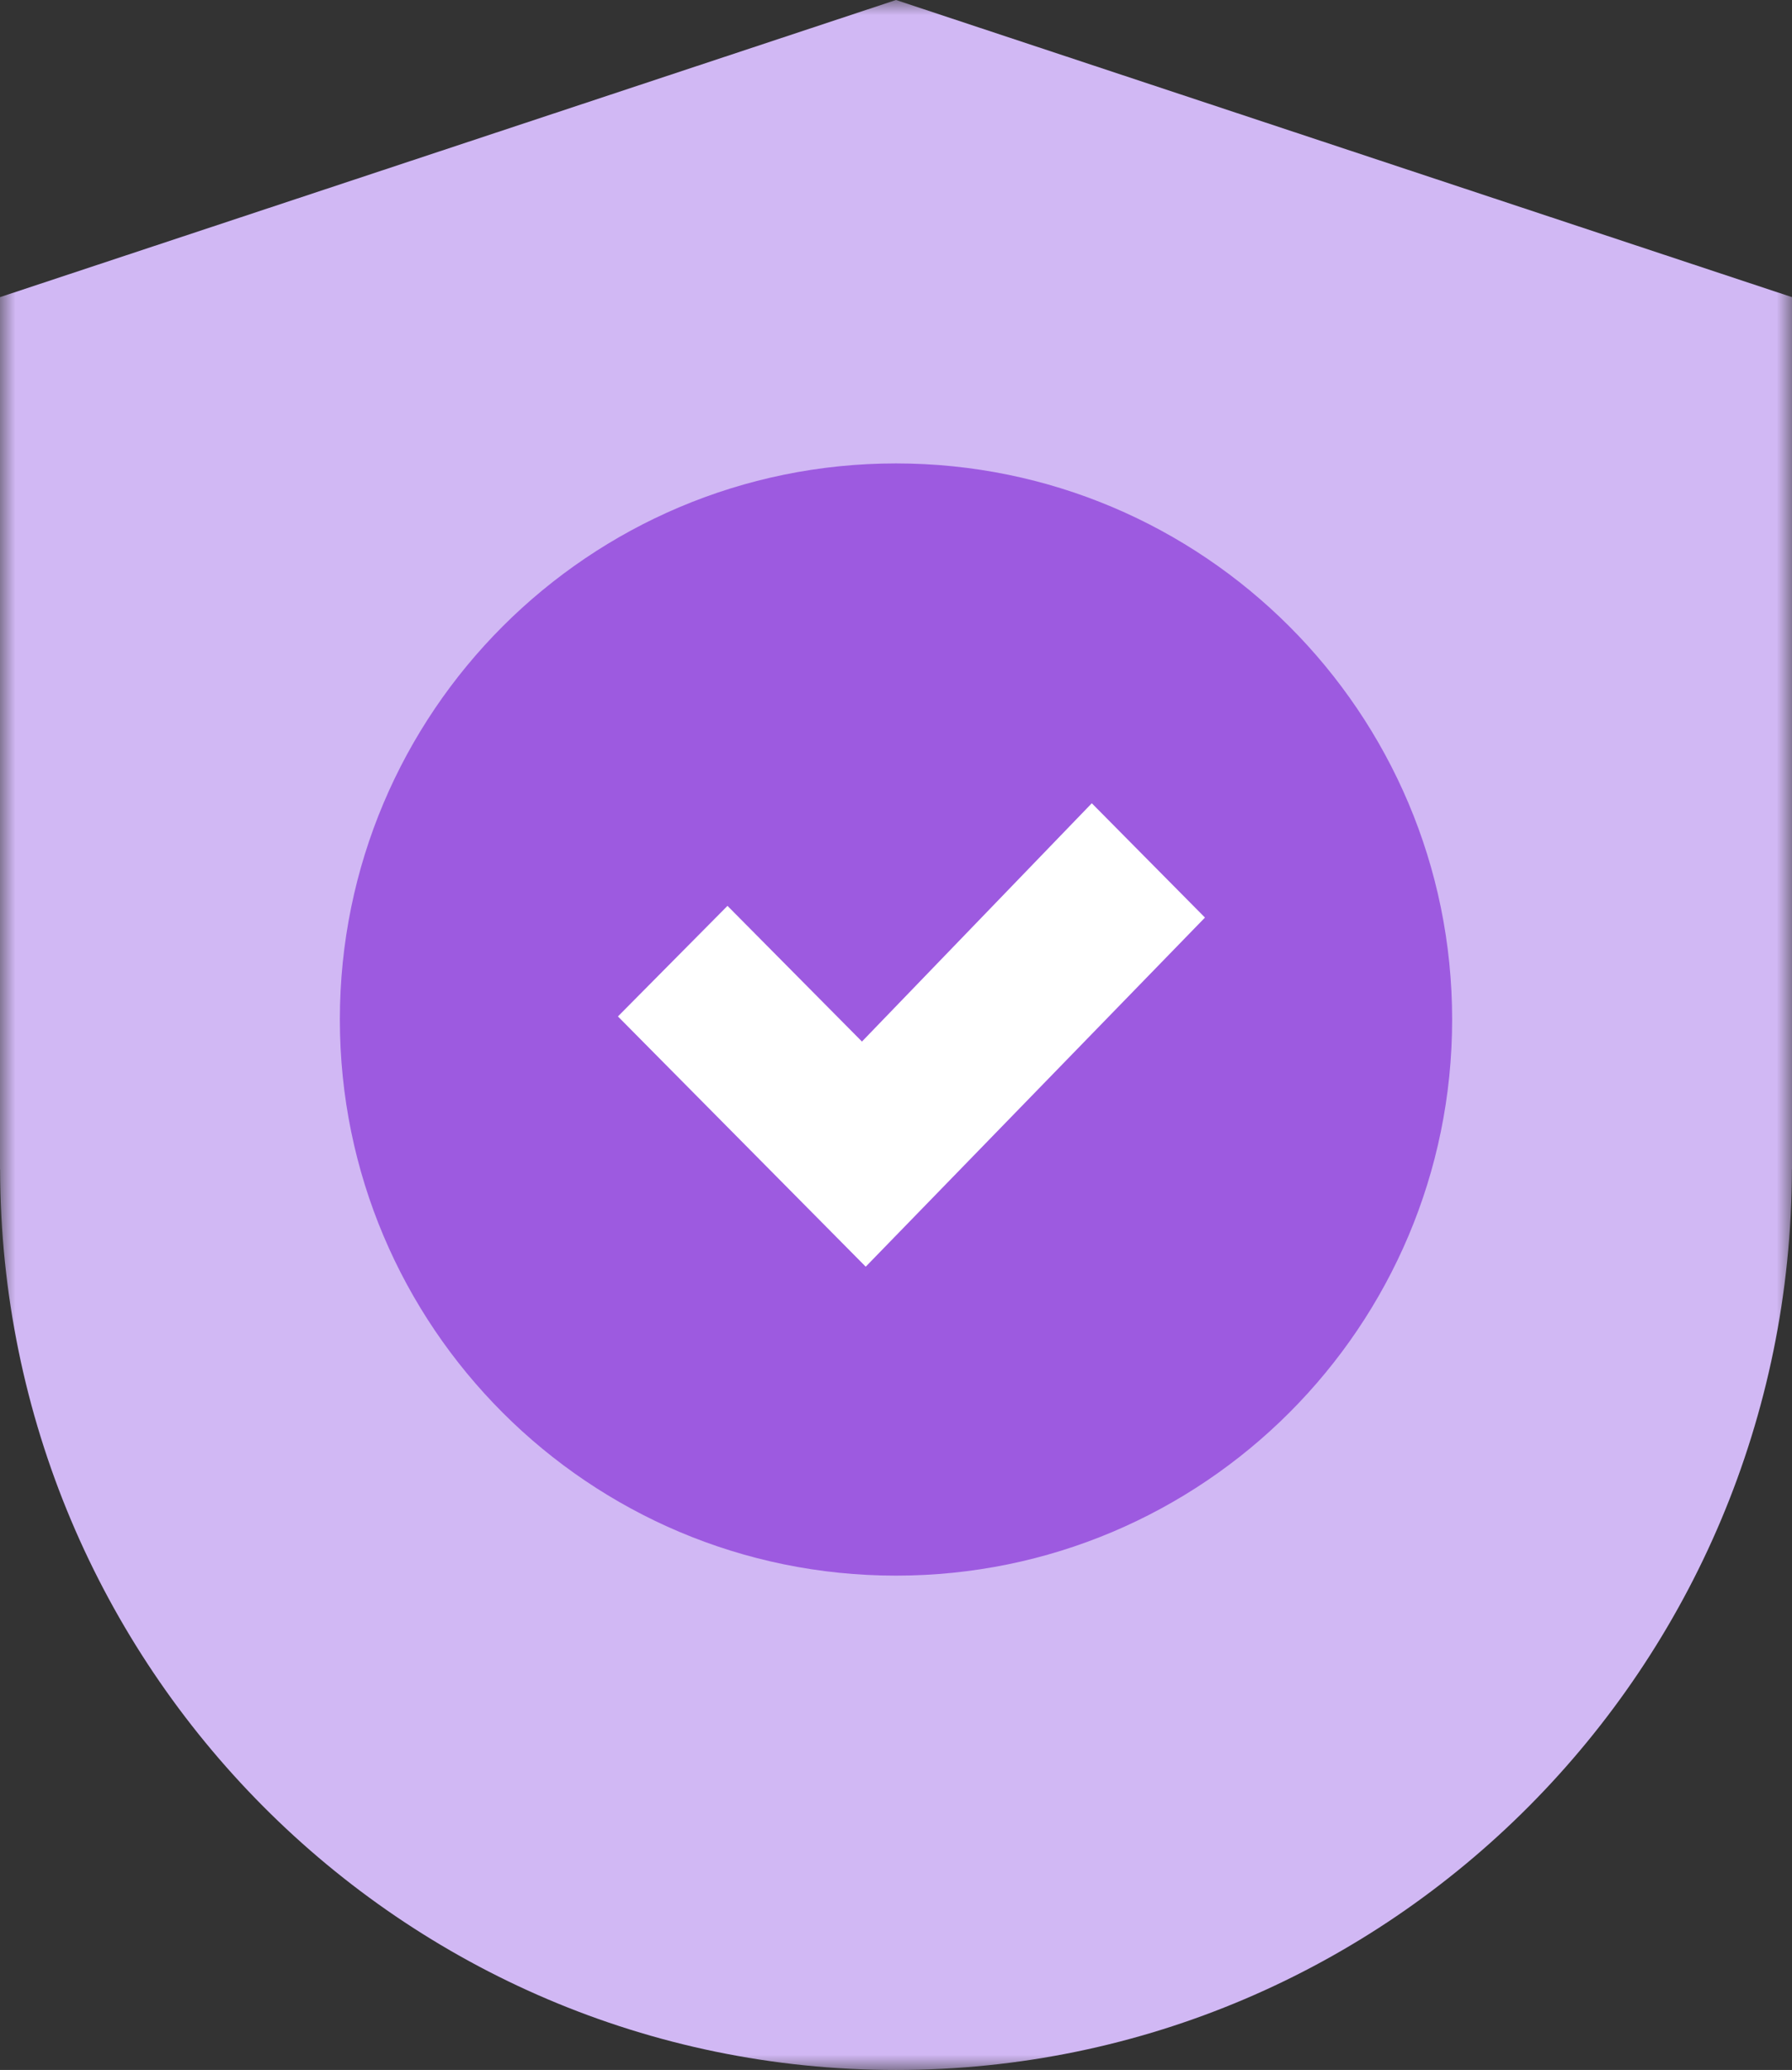 <?xml version="1.0" encoding="UTF-8"?>
<svg width="58px" height="67px" viewBox="0 0 58 67" version="1.1" xmlns="http://www.w3.org/2000/svg" xmlns:xlink="http://www.w3.org/1999/xlink">
    <rect x="0" y="0" width="58" height="67" fill="#333333" stroke="none"/>
    <title>Group 8</title>
    <defs>
        <polygon id="path-1" points="0 0 58 0 58 67 0 67"></polygon>
    </defs>
    <g id="Desktop" stroke="none" stroke-width="1" fill="none" fill-rule="evenodd">
        <g id="WhySpiff?_Spiff" transform="translate(-131, -1777)">
            <g id="Group-8" transform="translate(131, 1777)">
                <g id="Group-3">
                    <mask id="mask-2" fill="white">
                        <use xlink:href="#path-1"></use>
                    </mask>
                    <g id="Clip-2"></g>
                    <path d="M0,9.618 L0,37.848 L0.003,37.848 C0.03,53.952 13.002,67.001 29,67.001 C44.998,67.001 57.97,53.952 57.997,37.848 L58,37.848 L58,9.618 L29,0 L0,9.618 Z" id="Fill-1" fill="#D1B8F4" mask="url(#mask-2)"></path>
                </g>
                <path d="M47,33 C47,42.941 38.94,51 28.999,51 C19.06,51 11,42.941 11,33 C11,23.059 19.06,15 28.999,15 C38.94,15 47,23.059 47,33" id="Fill-4" fill="#9D5AE0"></path>
                <polygon id="Fill-6" fill="#FFFFFF" points="35.337 26 27.898 33.713 23.546 29.321 20 32.9 28.02 41 39 29.7"></polygon>
            </g>
        </g>
    </g>
</svg>